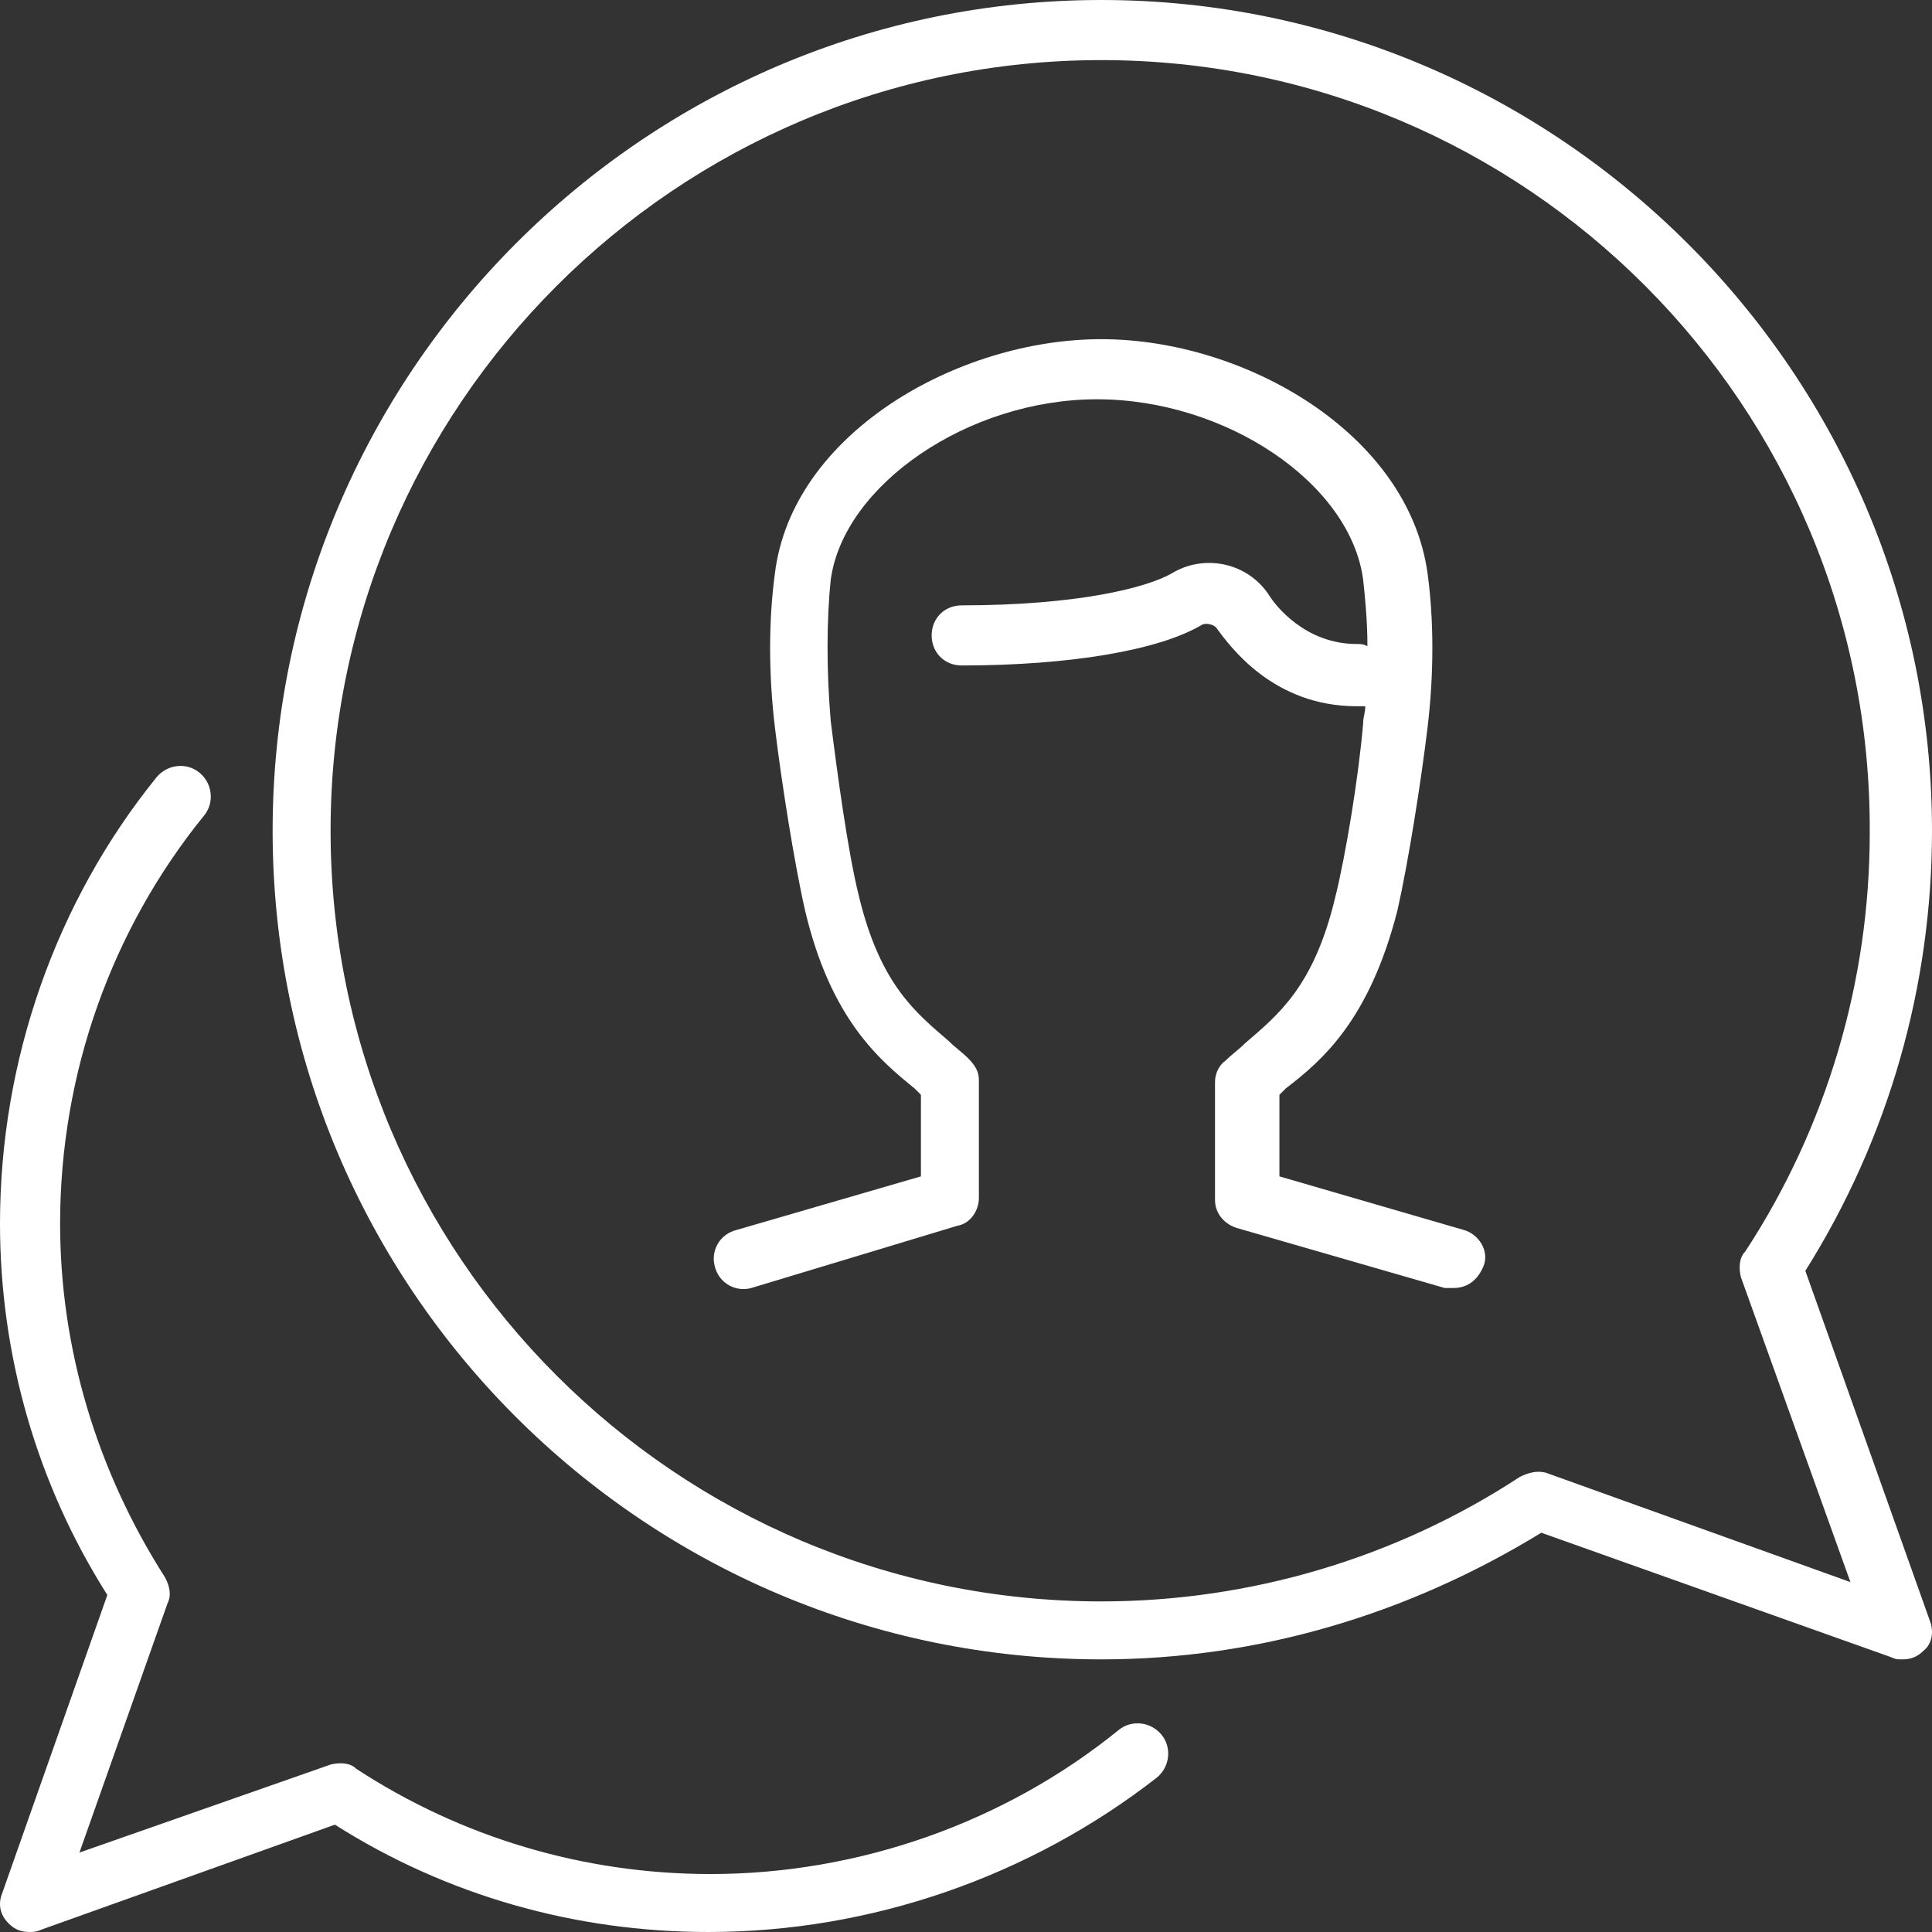 <?xml version="1.0" encoding="UTF-8"?>
<!-- Generator: Adobe Illustrator 27.1.1, SVG Export Plug-In . SVG Version: 6.00 Build 0)  -->
<svg xmlns="http://www.w3.org/2000/svg" xmlns:xlink="http://www.w3.org/1999/xlink" version="1.1" id="Vrstva_1" x="0px" y="0px" viewBox="0 0 90 90" style="enable-background:new 0 0 90 90;" xml:space="preserve">
<rect x="0" y="0" width="90" height="90" fill="#333333" stroke="none"/>
<style type="text/css">
	.st0{fill:#FFFFFF;}
</style>
<g>
	<path class="st0" d="M67.7,60c-0.1,0-0.3,0-0.4,0l-9.7-2.8c-0.6-0.2-1-0.7-1-1.3v-5.5c0-0.4,0.2-0.8,0.5-1c0.3-0.3,0.6-0.5,0.9-0.8   c1.5-1.3,3.2-2.6,4.2-6.8c0.5-2,1.1-5.7,1.3-8.1c0-0.3,0.1-0.5,0.1-0.8c-0.1,0-0.2,0-0.4,0c-3.9,0-5.9-2.8-6.5-3.6   c-0.1-0.2-0.5-0.3-0.7-0.2c-2,1.2-6.2,1.9-11.2,1.9c-0.8,0-1.4-0.6-1.4-1.4c0-0.8,0.6-1.4,1.4-1.4c5.3,0,8.6-0.8,9.8-1.5   c1.5-0.9,3.5-0.5,4.5,1c0.3,0.5,1.7,2.3,4.1,2.3c0.2,0,0.3,0,0.5,0.1c0-1.1-0.1-2.2-0.2-3.1c-0.6-4.5-6.4-8.4-12.4-8.4   s-11.8,4-12.4,8.4c-0.2,1.9-0.2,4.3,0,6.6c0.3,2.4,0.8,6.1,1.3,8.1c1,4.2,2.7,5.5,4.2,6.8c0.3,0.3,0.6,0.5,0.9,0.8   c0.3,0.3,0.5,0.6,0.5,1v5.5c0,0.6-0.4,1.2-1,1.3L35,60c-0.7,0.2-1.5-0.2-1.7-1c-0.2-0.7,0.2-1.5,1-1.7l8.6-2.5V51   c-0.1-0.1-0.2-0.2-0.3-0.3c-1.6-1.3-3.9-3.2-5.1-8.3c-0.5-2.2-1.1-6-1.4-8.5c-0.3-2.5-0.3-5,0-7.2c0.8-6.5,8.5-10.9,15.2-10.9   s14.3,4.4,15.2,10.9c0.3,2.2,0.3,4.7,0,7.2c-0.3,2.5-0.9,6.3-1.4,8.5c-1.3,5.1-3.5,7-5.2,8.3c-0.1,0.1-0.2,0.2-0.3,0.3v3.8l8.6,2.5   c0.7,0.2,1.2,1,0.9,1.7C68.8,59.7,68.3,60,67.7,60z"></path>
</g>
<g>
	<path class="st0" d="M1.4,90c-0.4,0-0.7-0.1-1-0.4c-0.4-0.4-0.5-0.9-0.3-1.4L5,74.3C1.7,69.1,0,63.1,0,57C0,49.4,2.6,42,7.3,36.2   c0.5-0.6,1.4-0.7,2-0.2s0.7,1.4,0.2,2C5.2,43.3,2.8,50,2.8,57c0,5.8,1.7,11.5,4.9,16.5c0.2,0.4,0.3,0.8,0.1,1.2L3.7,86.3l11.7-4.1   c0.4-0.1,0.9-0.1,1.2,0.2c4.9,3.2,10.6,4.9,16.5,4.9c6.9,0,13.7-2.4,19-6.7c0.6-0.5,1.5-0.4,2,0.2c0.5,0.6,0.4,1.5-0.2,2   C48,87.4,40.6,90,33,90c-6.2,0-12.2-1.7-17.4-5L1.9,89.9C1.7,90,1.5,90,1.4,90z M88.6,77.3c-0.2,0-0.3,0-0.5-0.1l-16.3-5.8   c-6.2,3.8-13.2,5.9-20.5,5.9C30,77.3,12.7,60,12.7,38.7C12.7,17.4,30,0,51.3,0S90,17.4,90,38.7c0,7.2-2,14.3-5.9,20.5l5.8,16.3   c0.2,0.5,0.1,1.1-0.3,1.4C89.3,77.2,89,77.3,88.6,77.3z M51.3,2.8c-19.8,0-35.9,16.1-35.9,35.9s16.1,35.9,35.9,35.9   c6.9,0,13.7-2,19.5-5.8c0.4-0.2,0.8-0.3,1.2-0.2l14.2,5.1l-5.1-14.2c-0.1-0.4-0.1-0.9,0.2-1.2c3.8-5.8,5.8-12.6,5.8-19.5   C87.2,18.9,71.1,2.8,51.3,2.8z"></path>
</g>
</svg>
